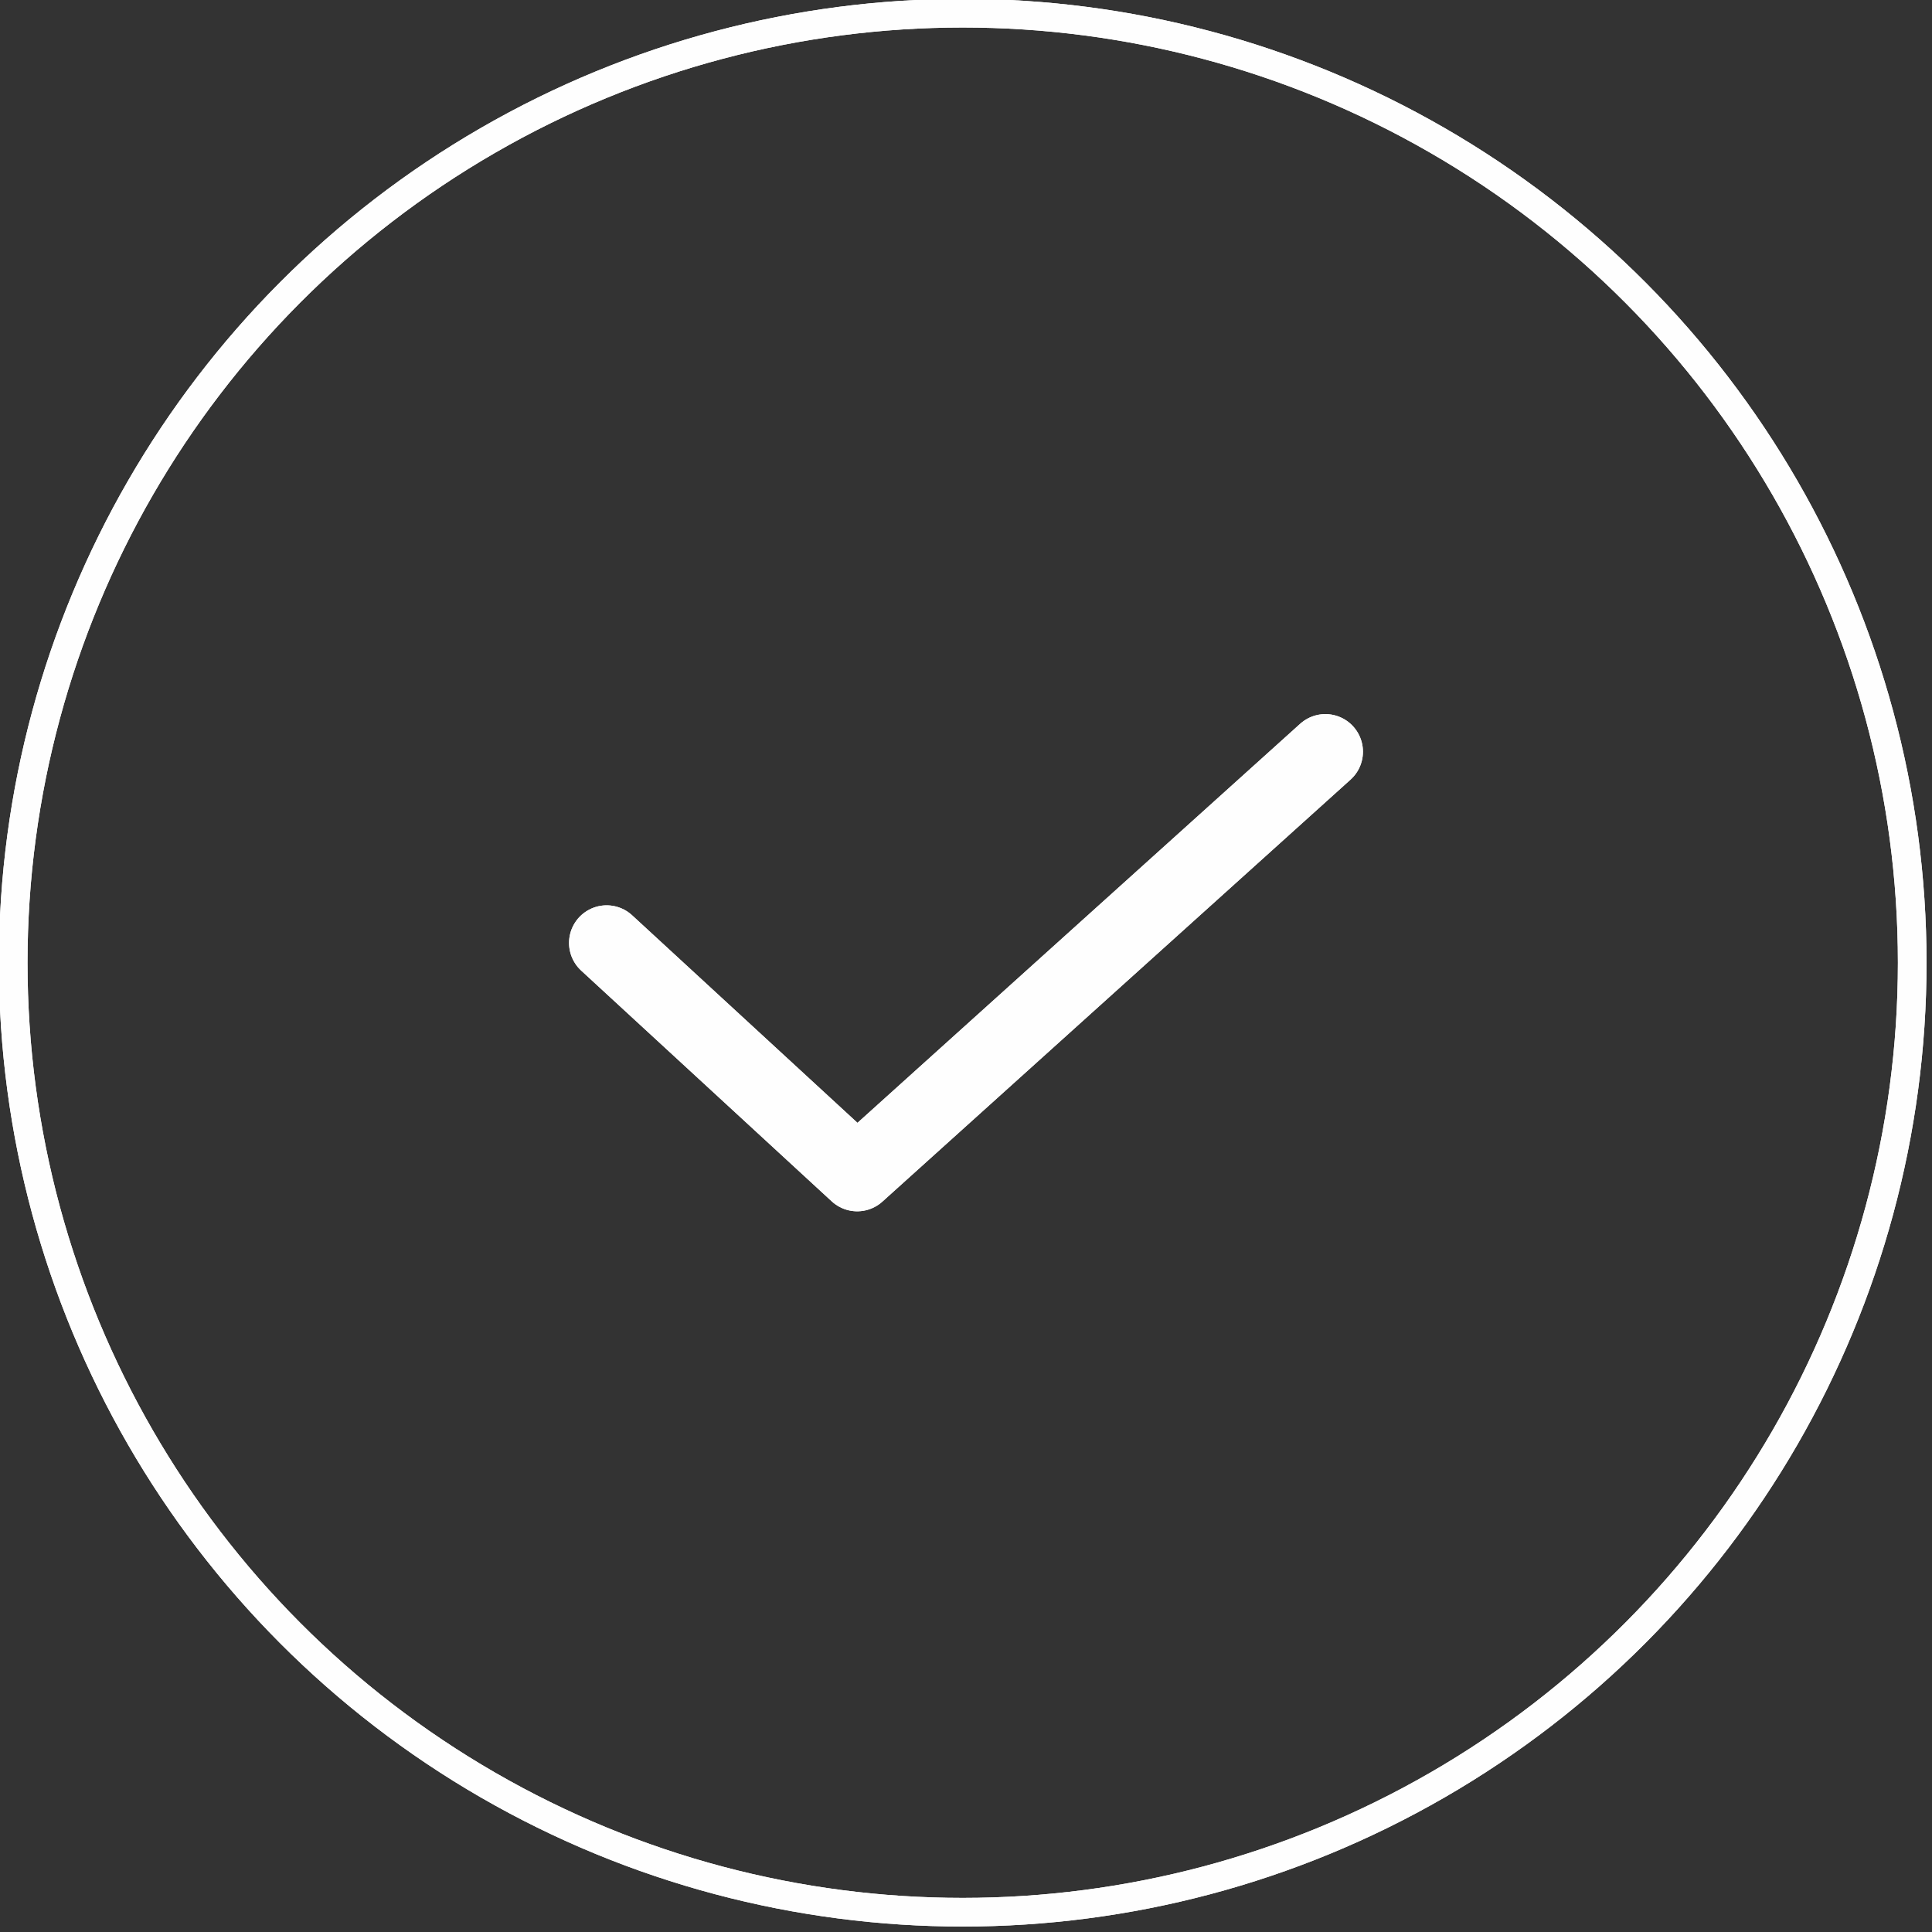 <?xml version="1.0" encoding="UTF-8"?> <!-- Creator: CorelDRAW X8 --> <svg xmlns="http://www.w3.org/2000/svg" xmlns:xlink="http://www.w3.org/1999/xlink" xml:space="preserve" width="0.514cm" height="0.514cm" style="shape-rendering:geometricPrecision; text-rendering:geometricPrecision; image-rendering:optimizeQuality; fill-rule:evenodd; clip-rule:evenodd" viewBox="0 0 293 293"><rect x="0" y="0" width="293" height="293" fill="#333333" stroke="none"/> <defs> <style type="text/css"> <![CDATA[ .str0 {stroke:#FEFEFE;stroke-width:4.344} .str1 {stroke:#FEFEFE;stroke-width:11.402;stroke-linecap:round;stroke-linejoin:round} .fil0 {fill:none} ]]> </style> </defs> <g id="Слой_x0020_1">  <g id="_2052872519584"> <circle class="fil0 str0" cx="146" cy="146" r="144"></circle> <polyline class="fil0 str1" points="92,143 130,178 201,114 "></polyline> </g> <g id="_2052872519008"> <circle class="fil0 str0" cx="146" cy="146" r="144"></circle> <polyline class="fil0 str1" points="92,143 130,178 201,114 "></polyline> </g> </g> </svg> 